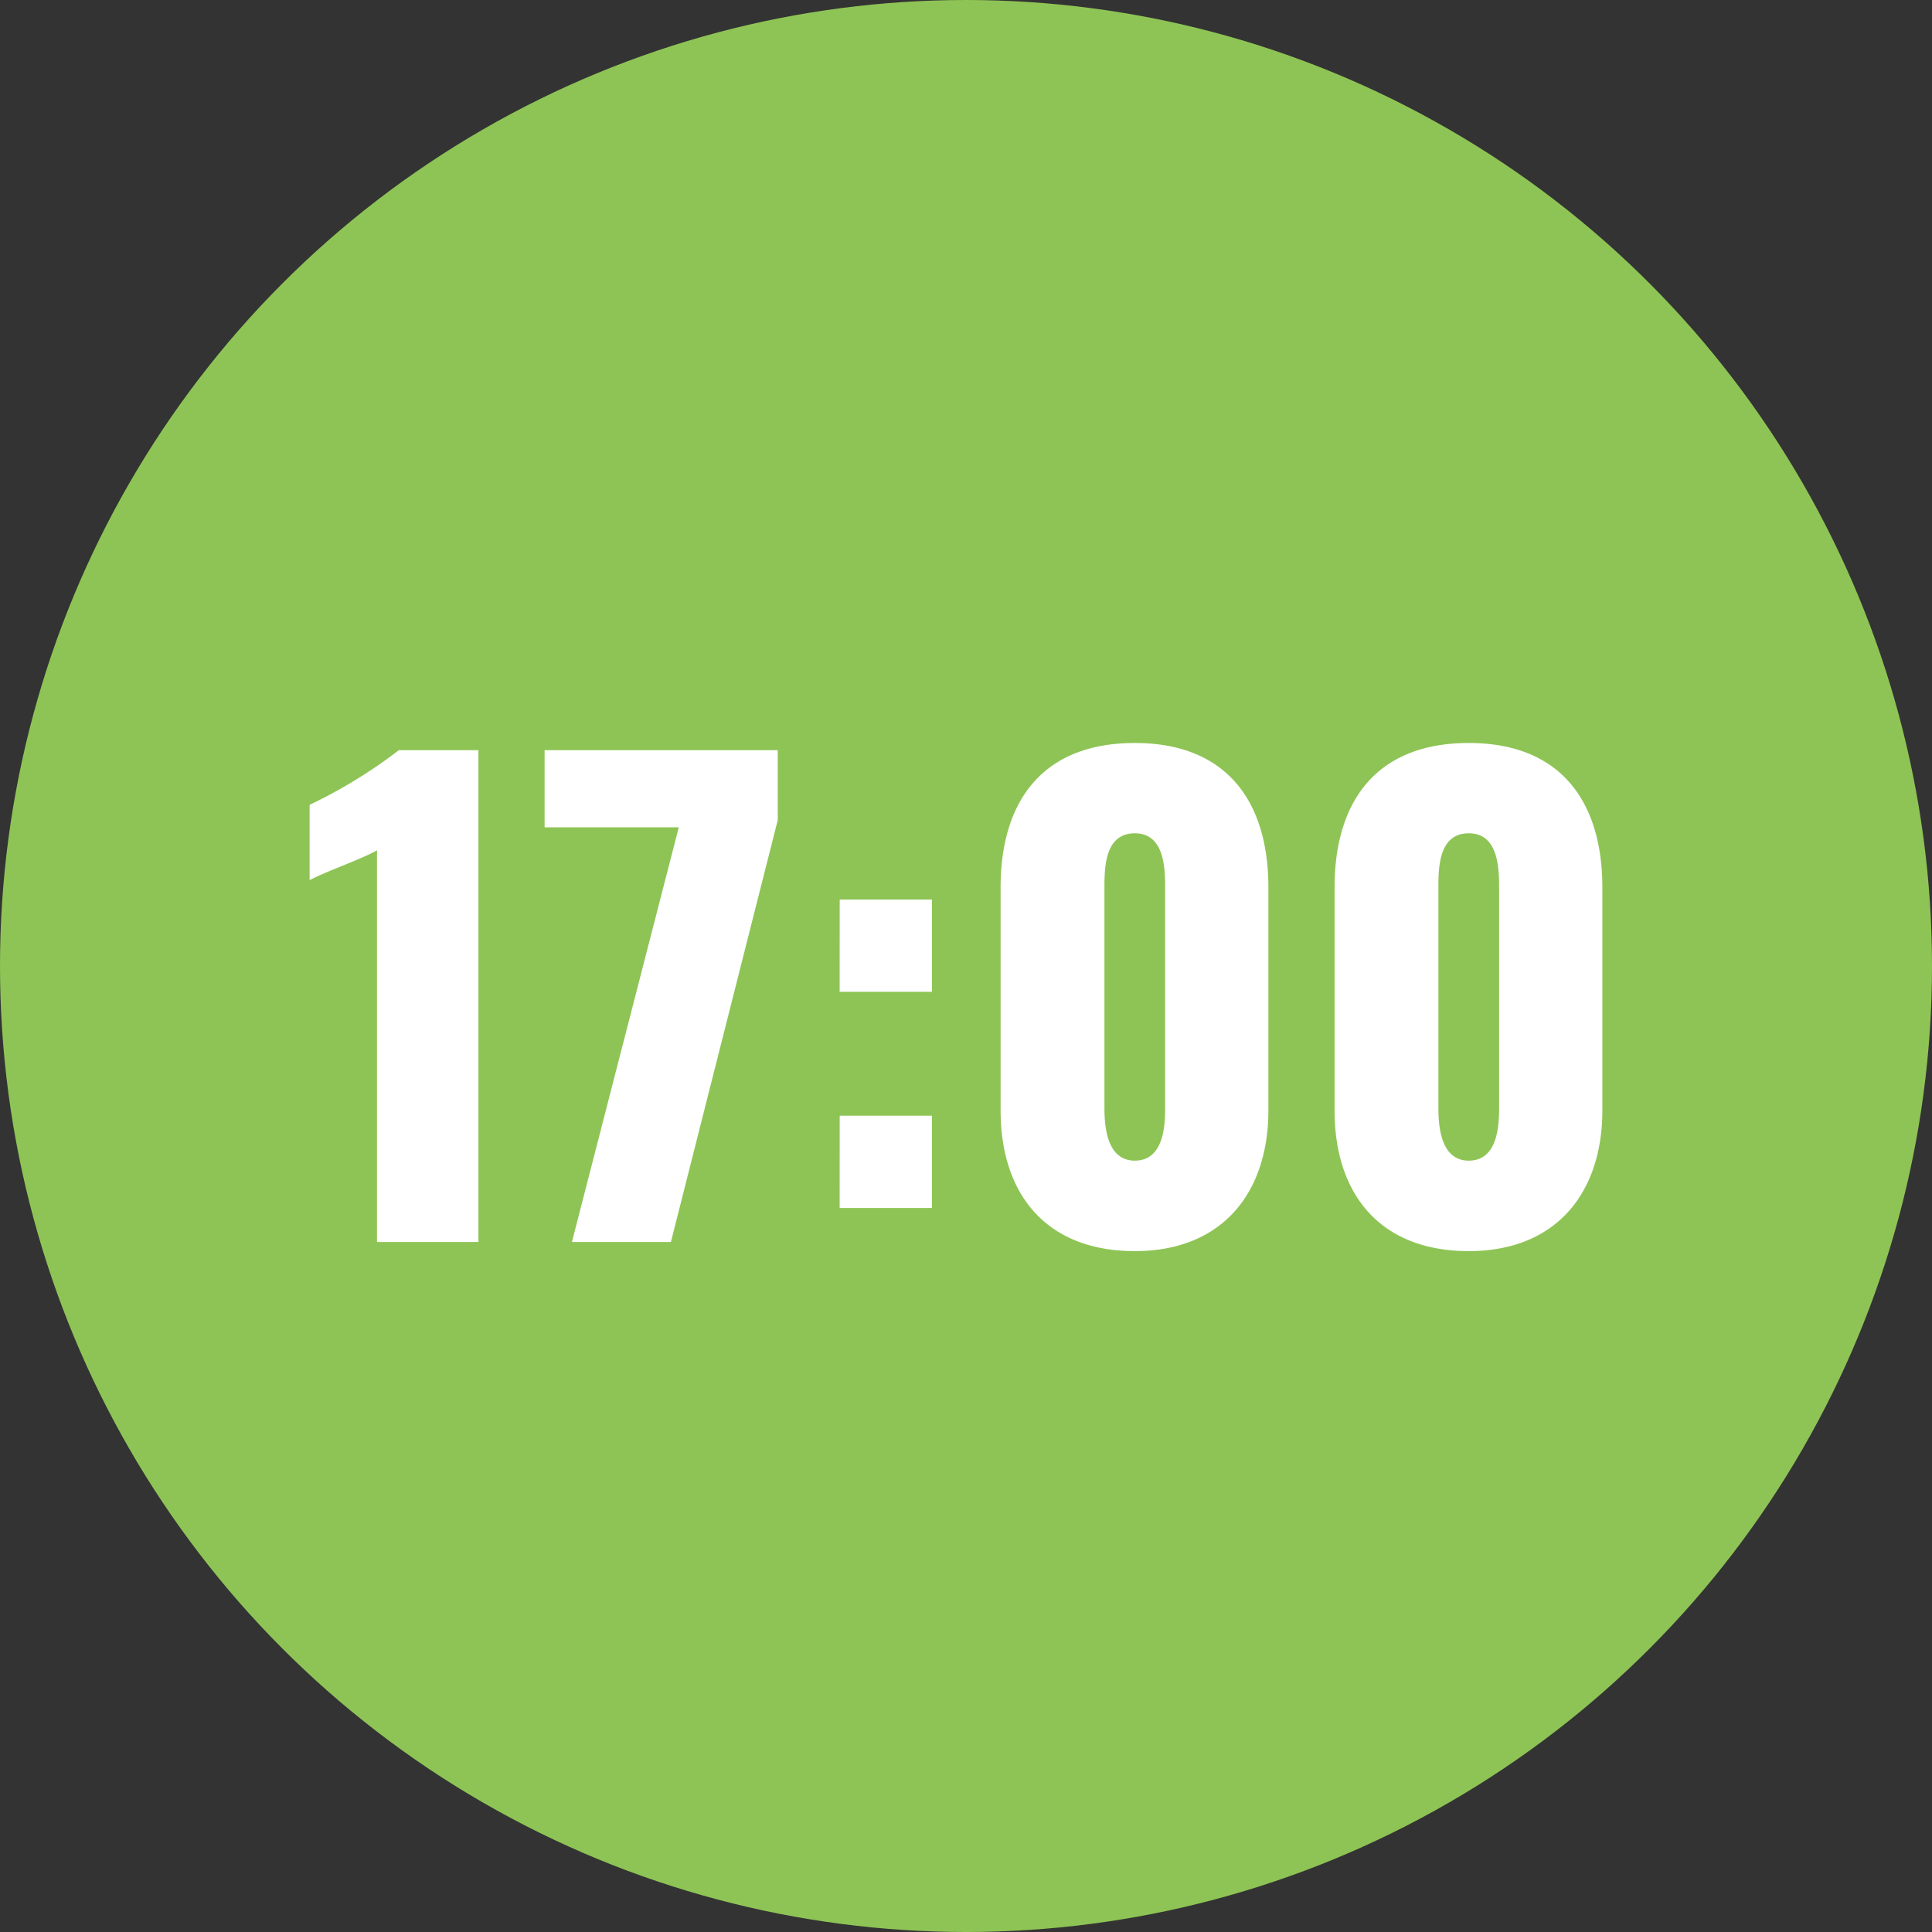 <svg xmlns="http://www.w3.org/2000/svg" width="70" height="70" viewBox="0 0 70 70"><rect x="0" y="0" width="70" height="70" fill="#333333" stroke="none"/><circle cx="35" cy="35" r="35" fill="#8ec455"/><path d="M-21.34,0h3.674V-17.82h-2.882a18,18,0,0,1-3.234,1.98v2.728c.682-.352,1.8-.726,2.442-1.078Zm7.062,0h3.586L-6.82-15.29v-2.53h-8.448v2.794h4.862Zm9.7-9.064h3.344v-3.344H-4.576Zm0,7.832h3.344V-4.576H-4.576ZM6.116.33c3.168,0,4.84-2.112,4.84-5.1v-8.074c0-3.124-1.518-5.236-4.84-5.236-3.344,0-4.862,2.112-4.862,5.236v8.074C1.254-1.738,2.9.33,6.116.33Zm0-3.278c-1.012,0-1.1-1.232-1.1-1.914v-7.9c0-.726-.022-2.046,1.1-2.046,1.1,0,1.1,1.32,1.1,2.046v7.9C7.216-4.18,7.15-2.948,6.116-2.948ZM18.216.33c3.168,0,4.84-2.112,4.84-5.1v-8.074c0-3.124-1.518-5.236-4.84-5.236-3.344,0-4.862,2.112-4.862,5.236v8.074C13.354-1.738,15,.33,18.216.33Zm0-3.278c-1.012,0-1.1-1.232-1.1-1.914v-7.9c0-.726-.022-2.046,1.1-2.046,1.1,0,1.1,1.32,1.1,2.046v7.9C19.316-4.18,19.25-2.948,18.216-2.948Z" transform="translate(35 45)" fill="#fff"/></svg>
